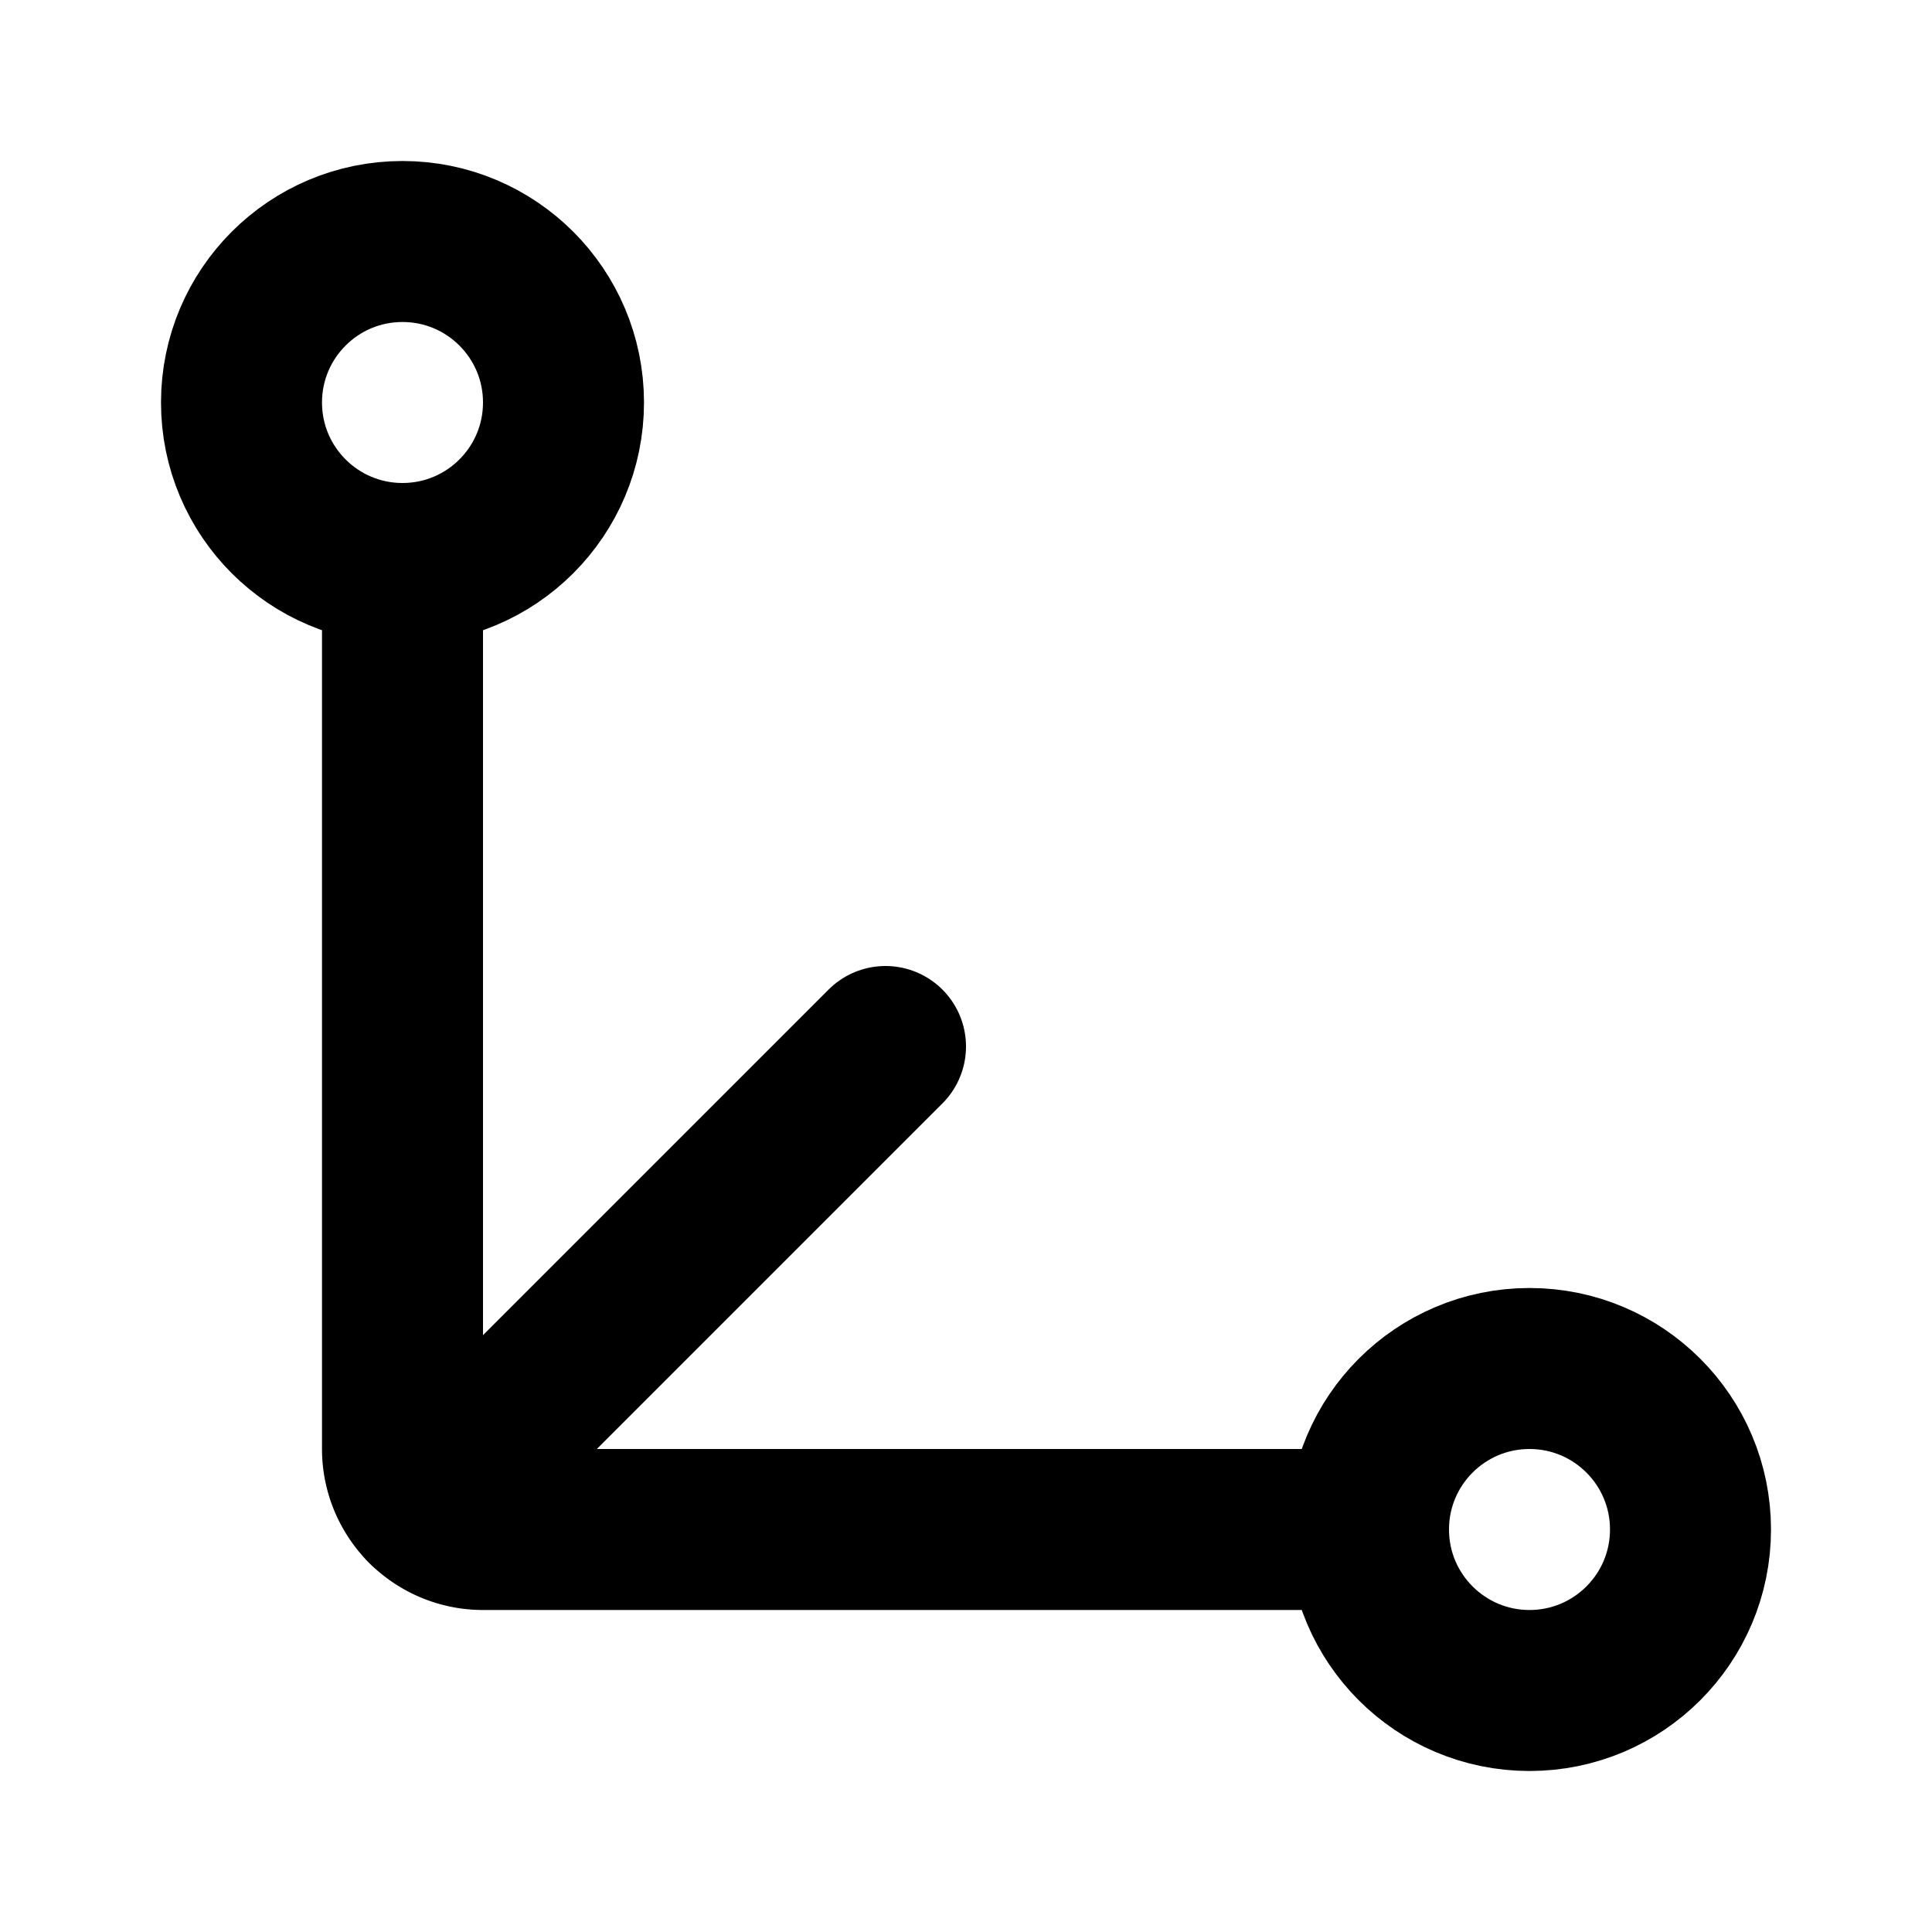 <svg xmlns="http://www.w3.org/2000/svg" width="24" height="24" viewBox="0 0 24 24" fill="none" stroke-width="2" stroke-linecap="round" stroke-linejoin="round">
  <style>
    path, circle { stroke: black; }
    @media (prefers-color-scheme: dark) {
      path, circle { stroke: white; }
    }
  </style>
  <path d="M5 7v11a1 1 0 0 0 1 1h11"/>
  <path d="M5.293 18.707 11 13"/>
  <circle cx="19" cy="19" r="2"/>
  <circle cx="5" cy="5" r="2"/>
</svg>
